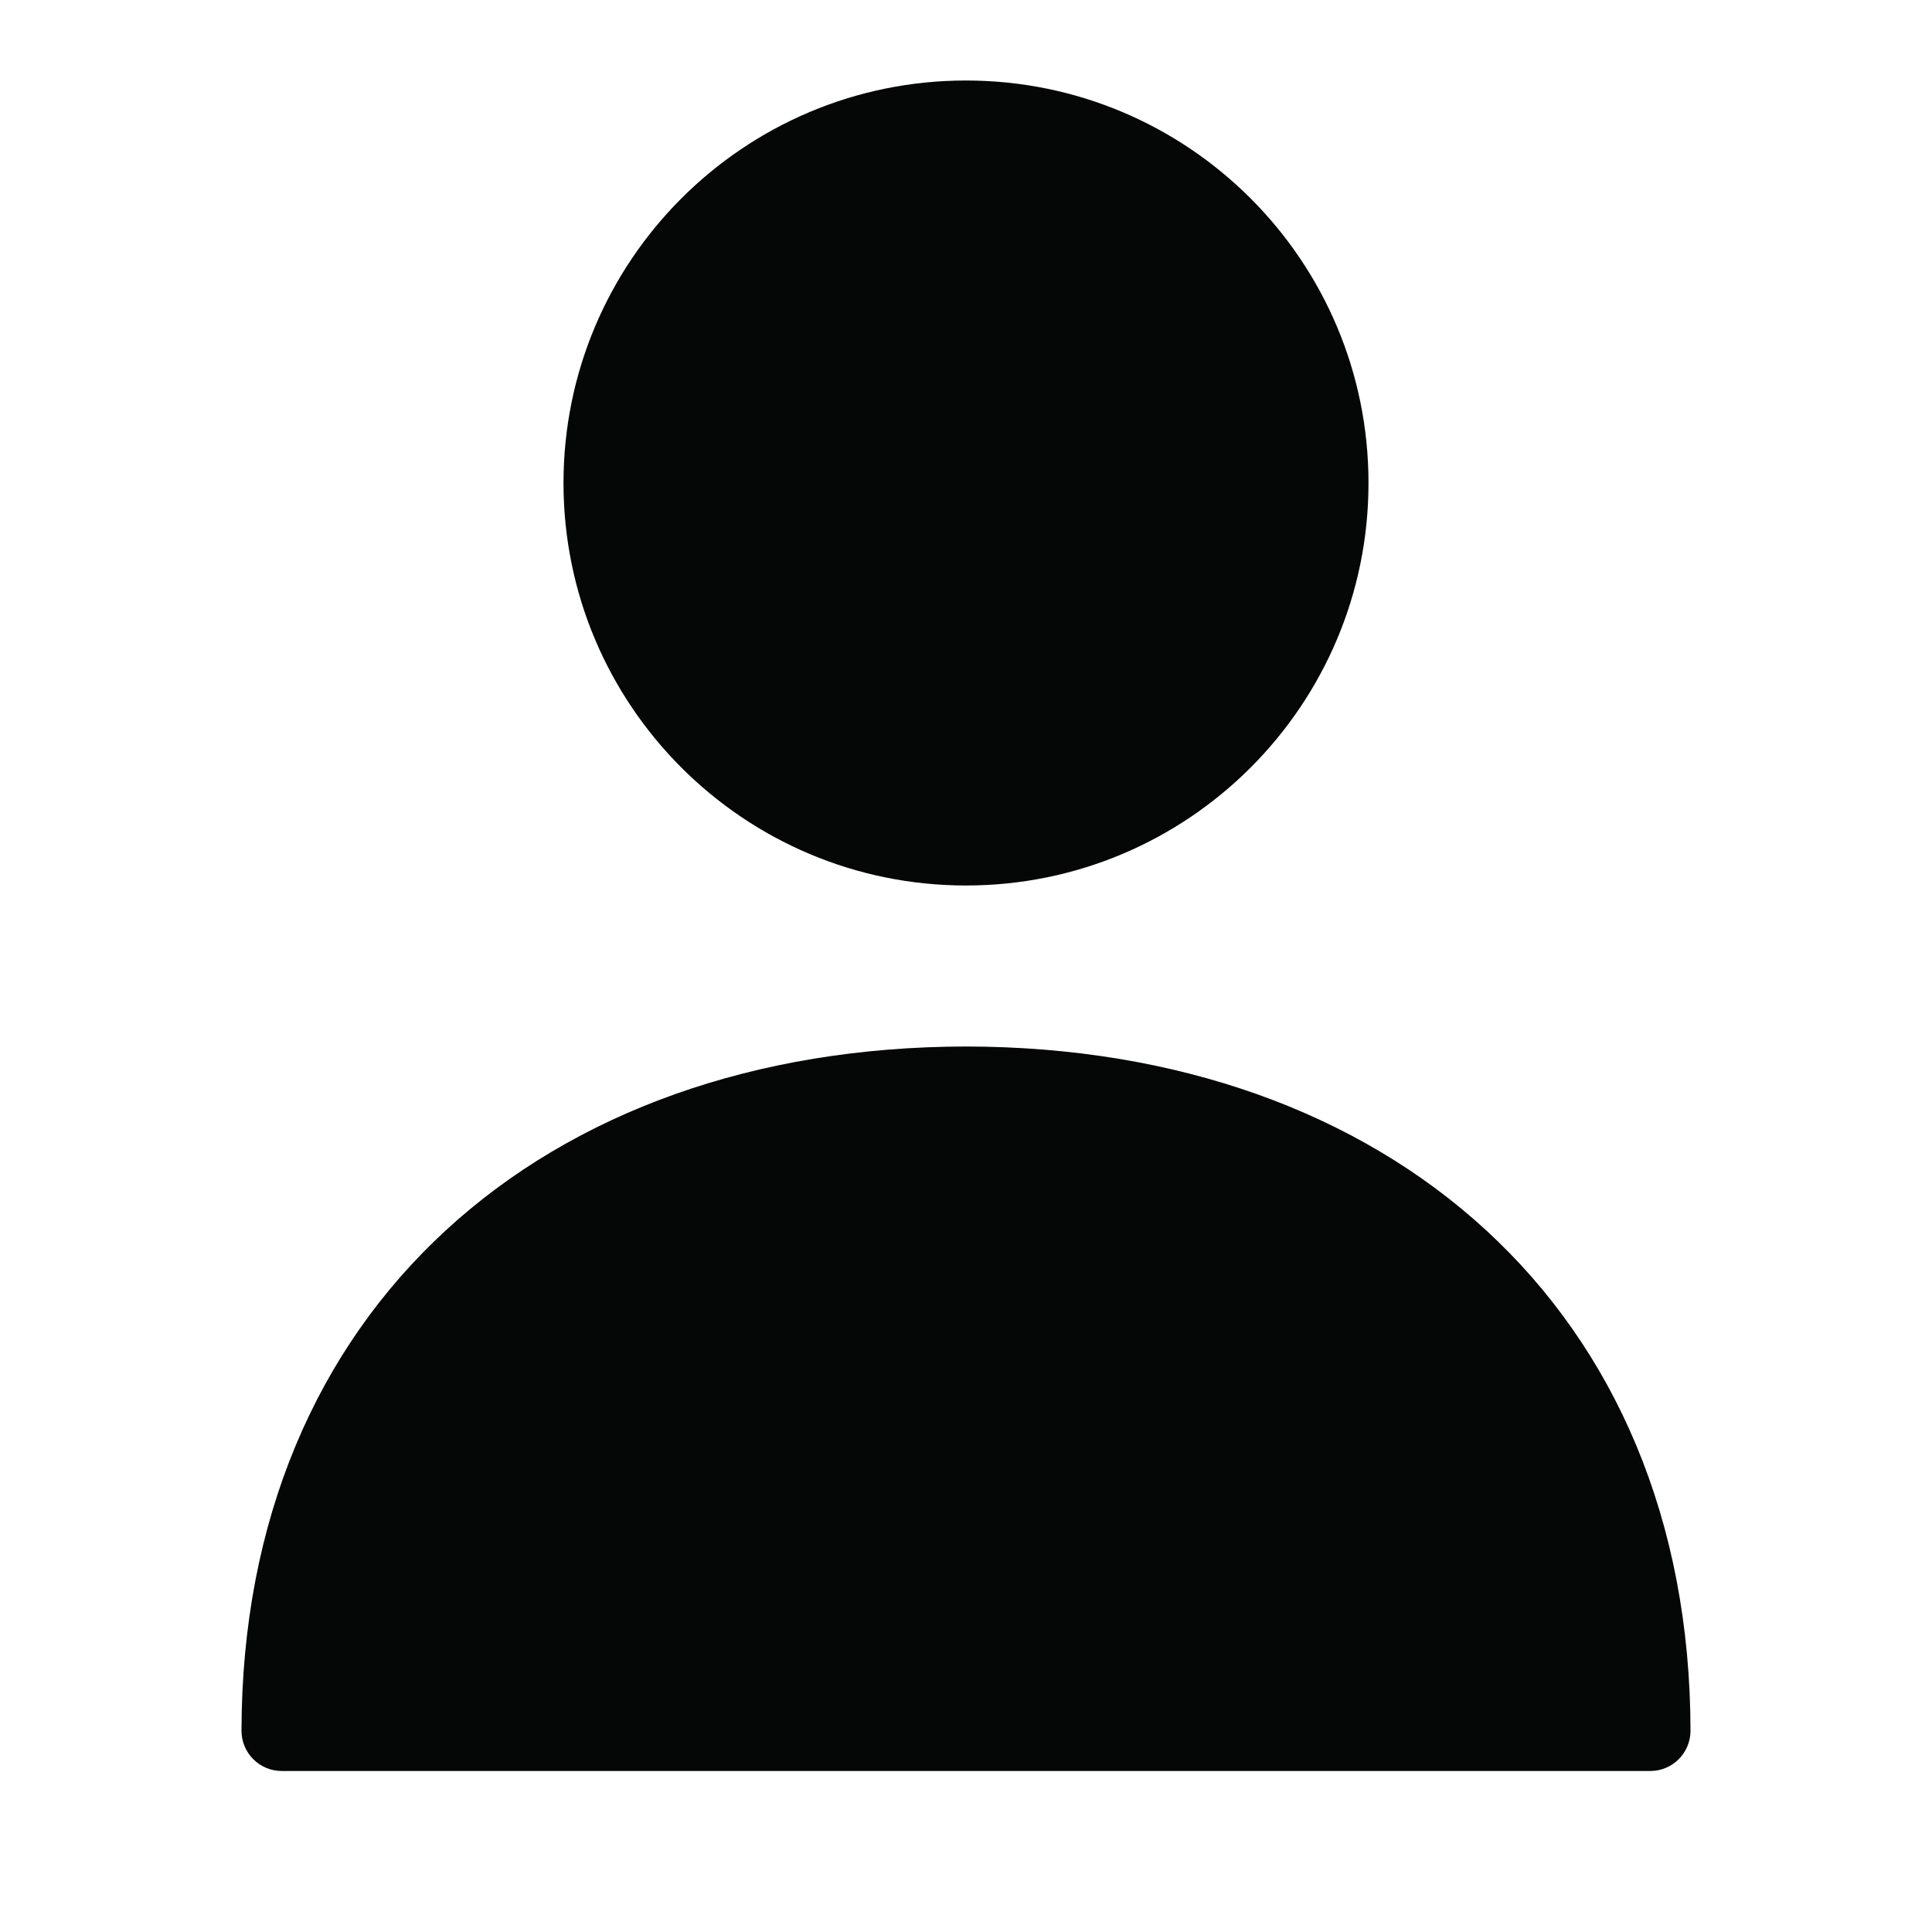 <svg width="24" height="24" viewBox="0 0 24 24" fill="none" xmlns="http://www.w3.org/2000/svg">
<path d="M17 6C17 8.761 14.761 11 12 11C9.239 11 7 8.761 7 6C7 3.239 9.239 1 12 1C14.761 1 17 3.239 17 6Z" fill="#050606"/>
<path d="M12 13C6.756 13.006 3.006 16.256 3 21.5C3 21.776 3.224 22 3.5 22H20.5C20.776 22 21 21.776 21 21.5C20.994 16.256 17.244 13.006 12 13Z" fill="#050606"/>
</svg>
